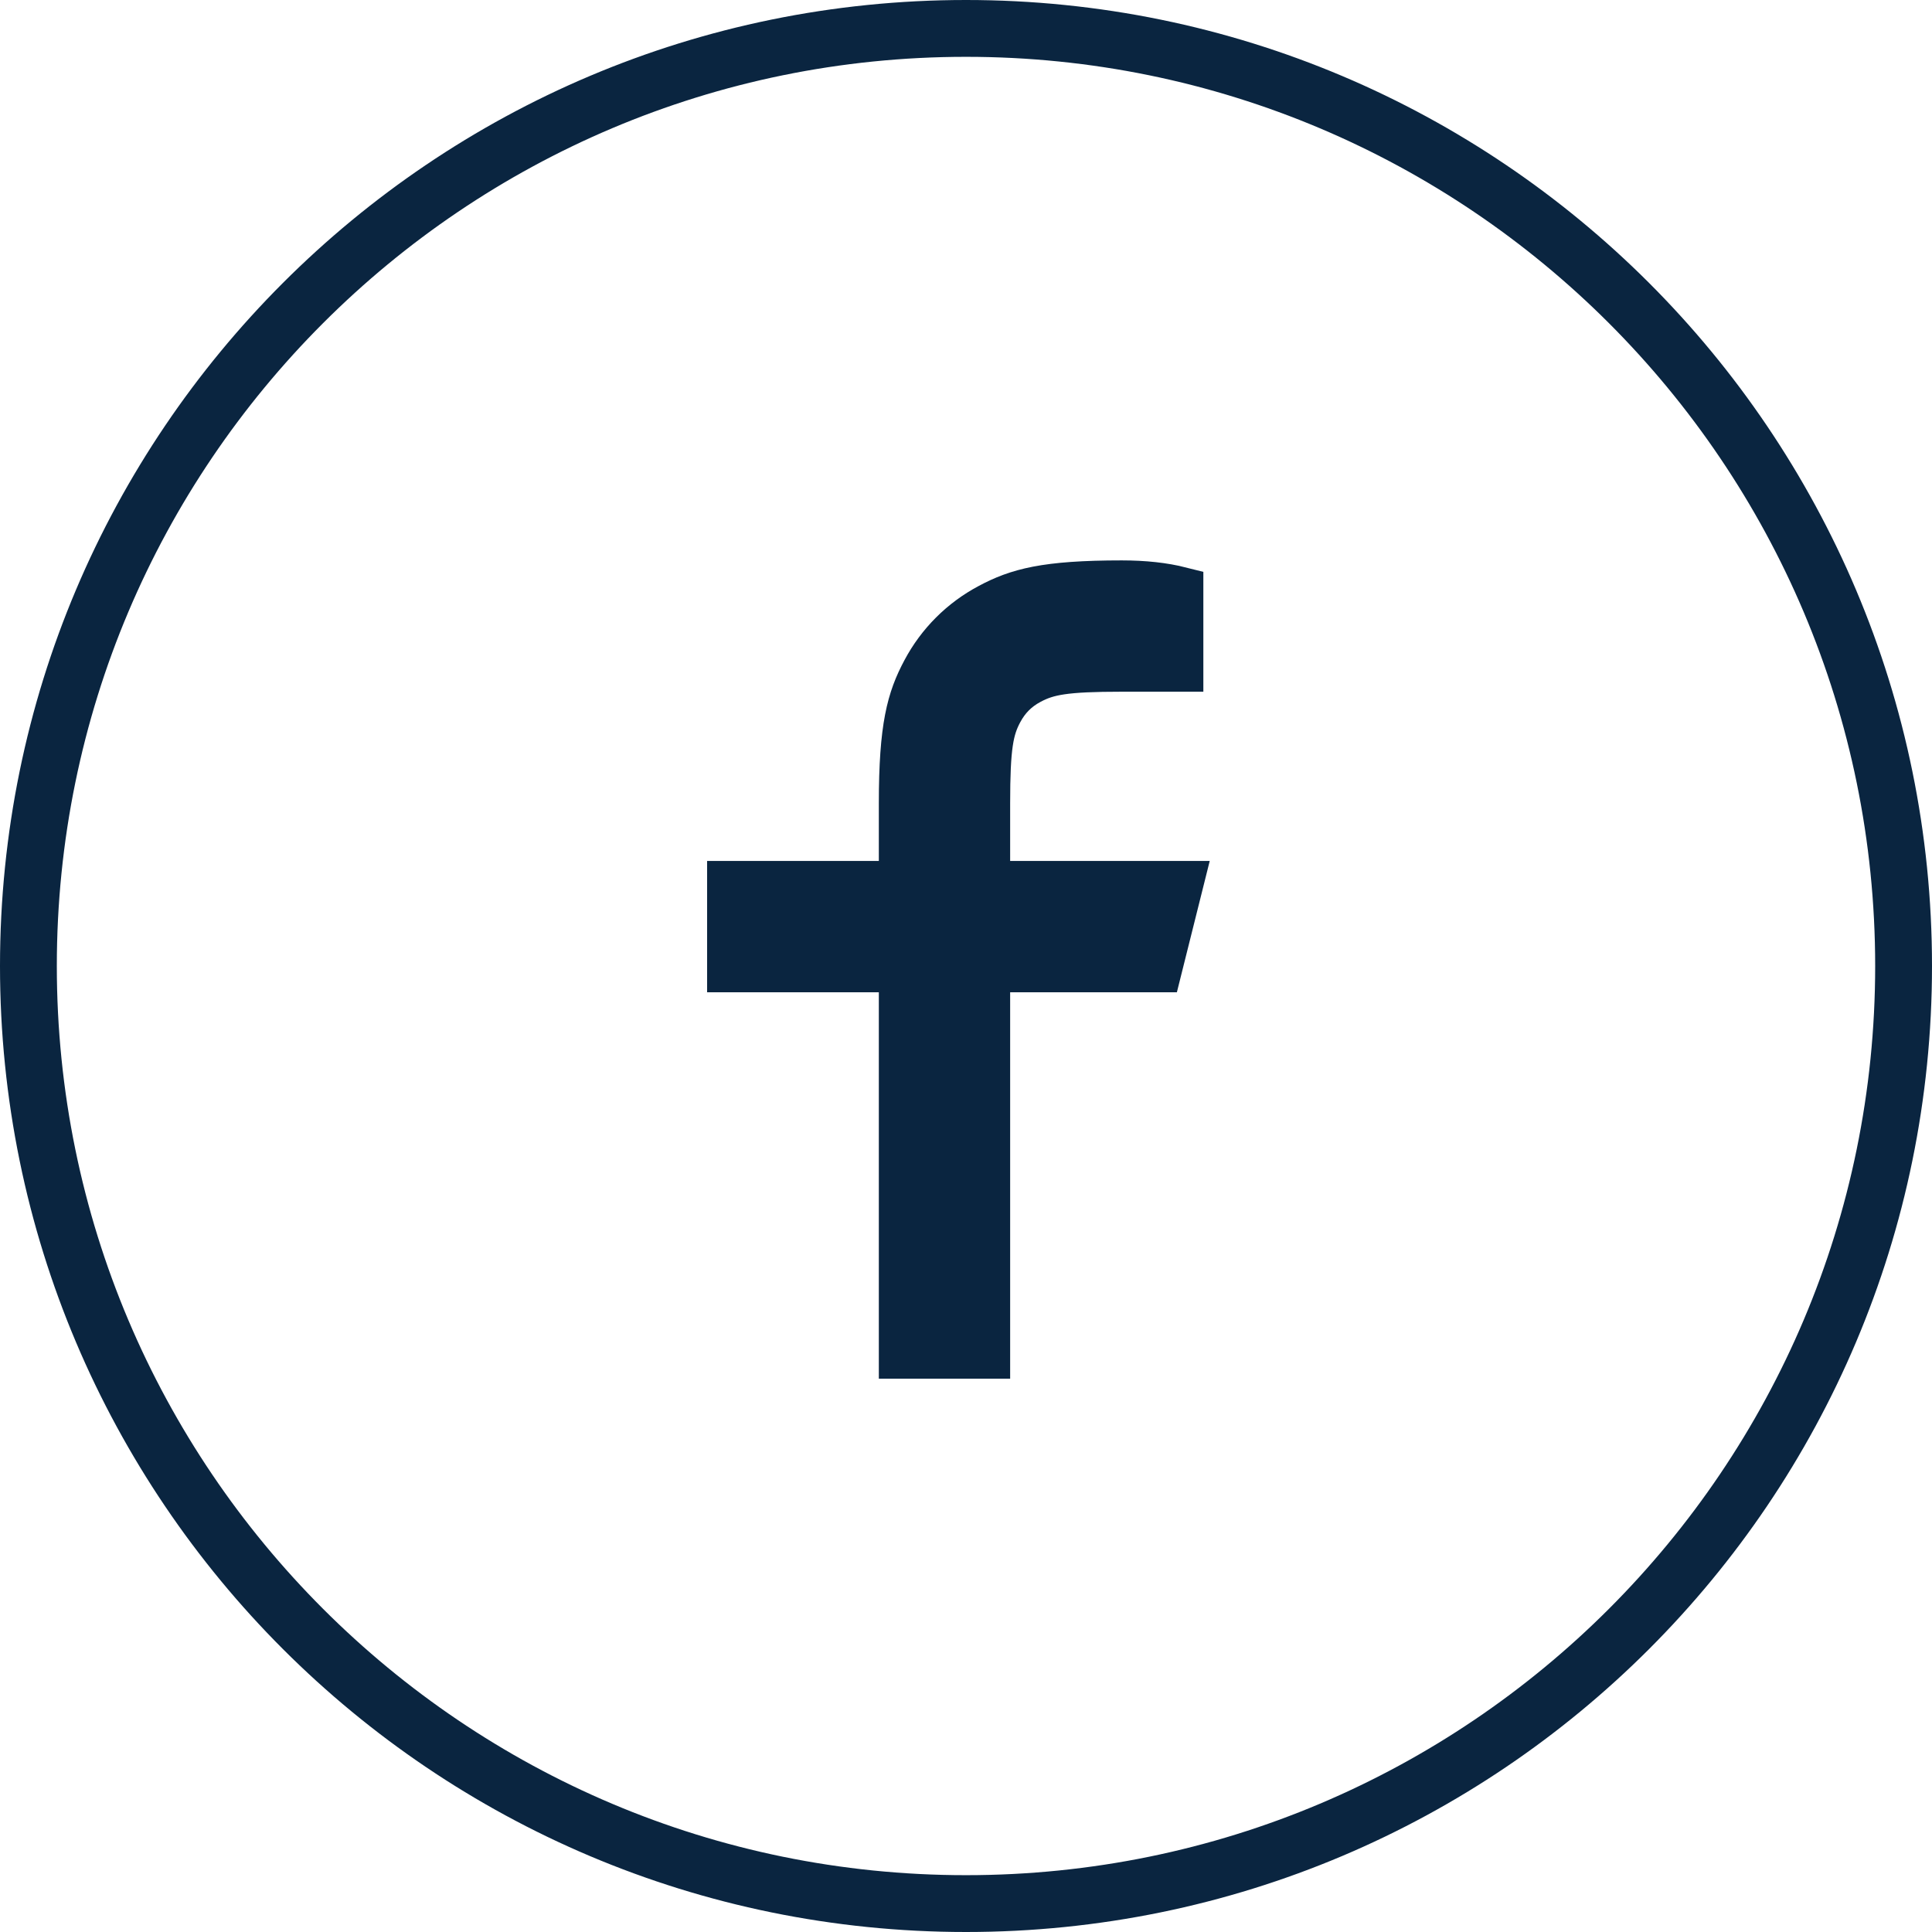 <svg width="34" height="34" viewBox="0 0 34 34" fill="none" xmlns="http://www.w3.org/2000/svg">
<path d="M17 0.5C26.113 0.5 33.5 7.887 33.5 17C33.5 26.113 26.113 33.5 17 33.5C7.887 33.5 0.5 26.113 0.5 17C0.5 7.887 7.887 0.5 17 0.5Z" stroke="#0A2540"/>
<g clip-path="url(#clip0_2042_2292)">
<path d="M17.377 15.551H20.777L20.399 17.062H17.377V23.862H15.866V17.062H12.844V15.551H15.866V14.136C15.866 12.789 16.006 12.3 16.269 11.808C16.527 11.321 16.925 10.923 17.412 10.665C17.904 10.402 18.393 10.262 19.741 10.262C20.135 10.262 20.481 10.3 20.777 10.375V11.773H19.741C18.74 11.773 18.436 11.832 18.125 11.998C17.895 12.12 17.725 12.291 17.602 12.521C17.436 12.831 17.377 13.136 17.377 14.136V15.551Z" fill="#0A2540" stroke="#0A2540" stroke-width="0.8"/>
</g>
<defs>
<clipPath id="clip0_2042_2292">
<rect width="10" height="16" fill="white" transform="translate(12 9)"/>
</clipPath>
</defs>
</svg>
